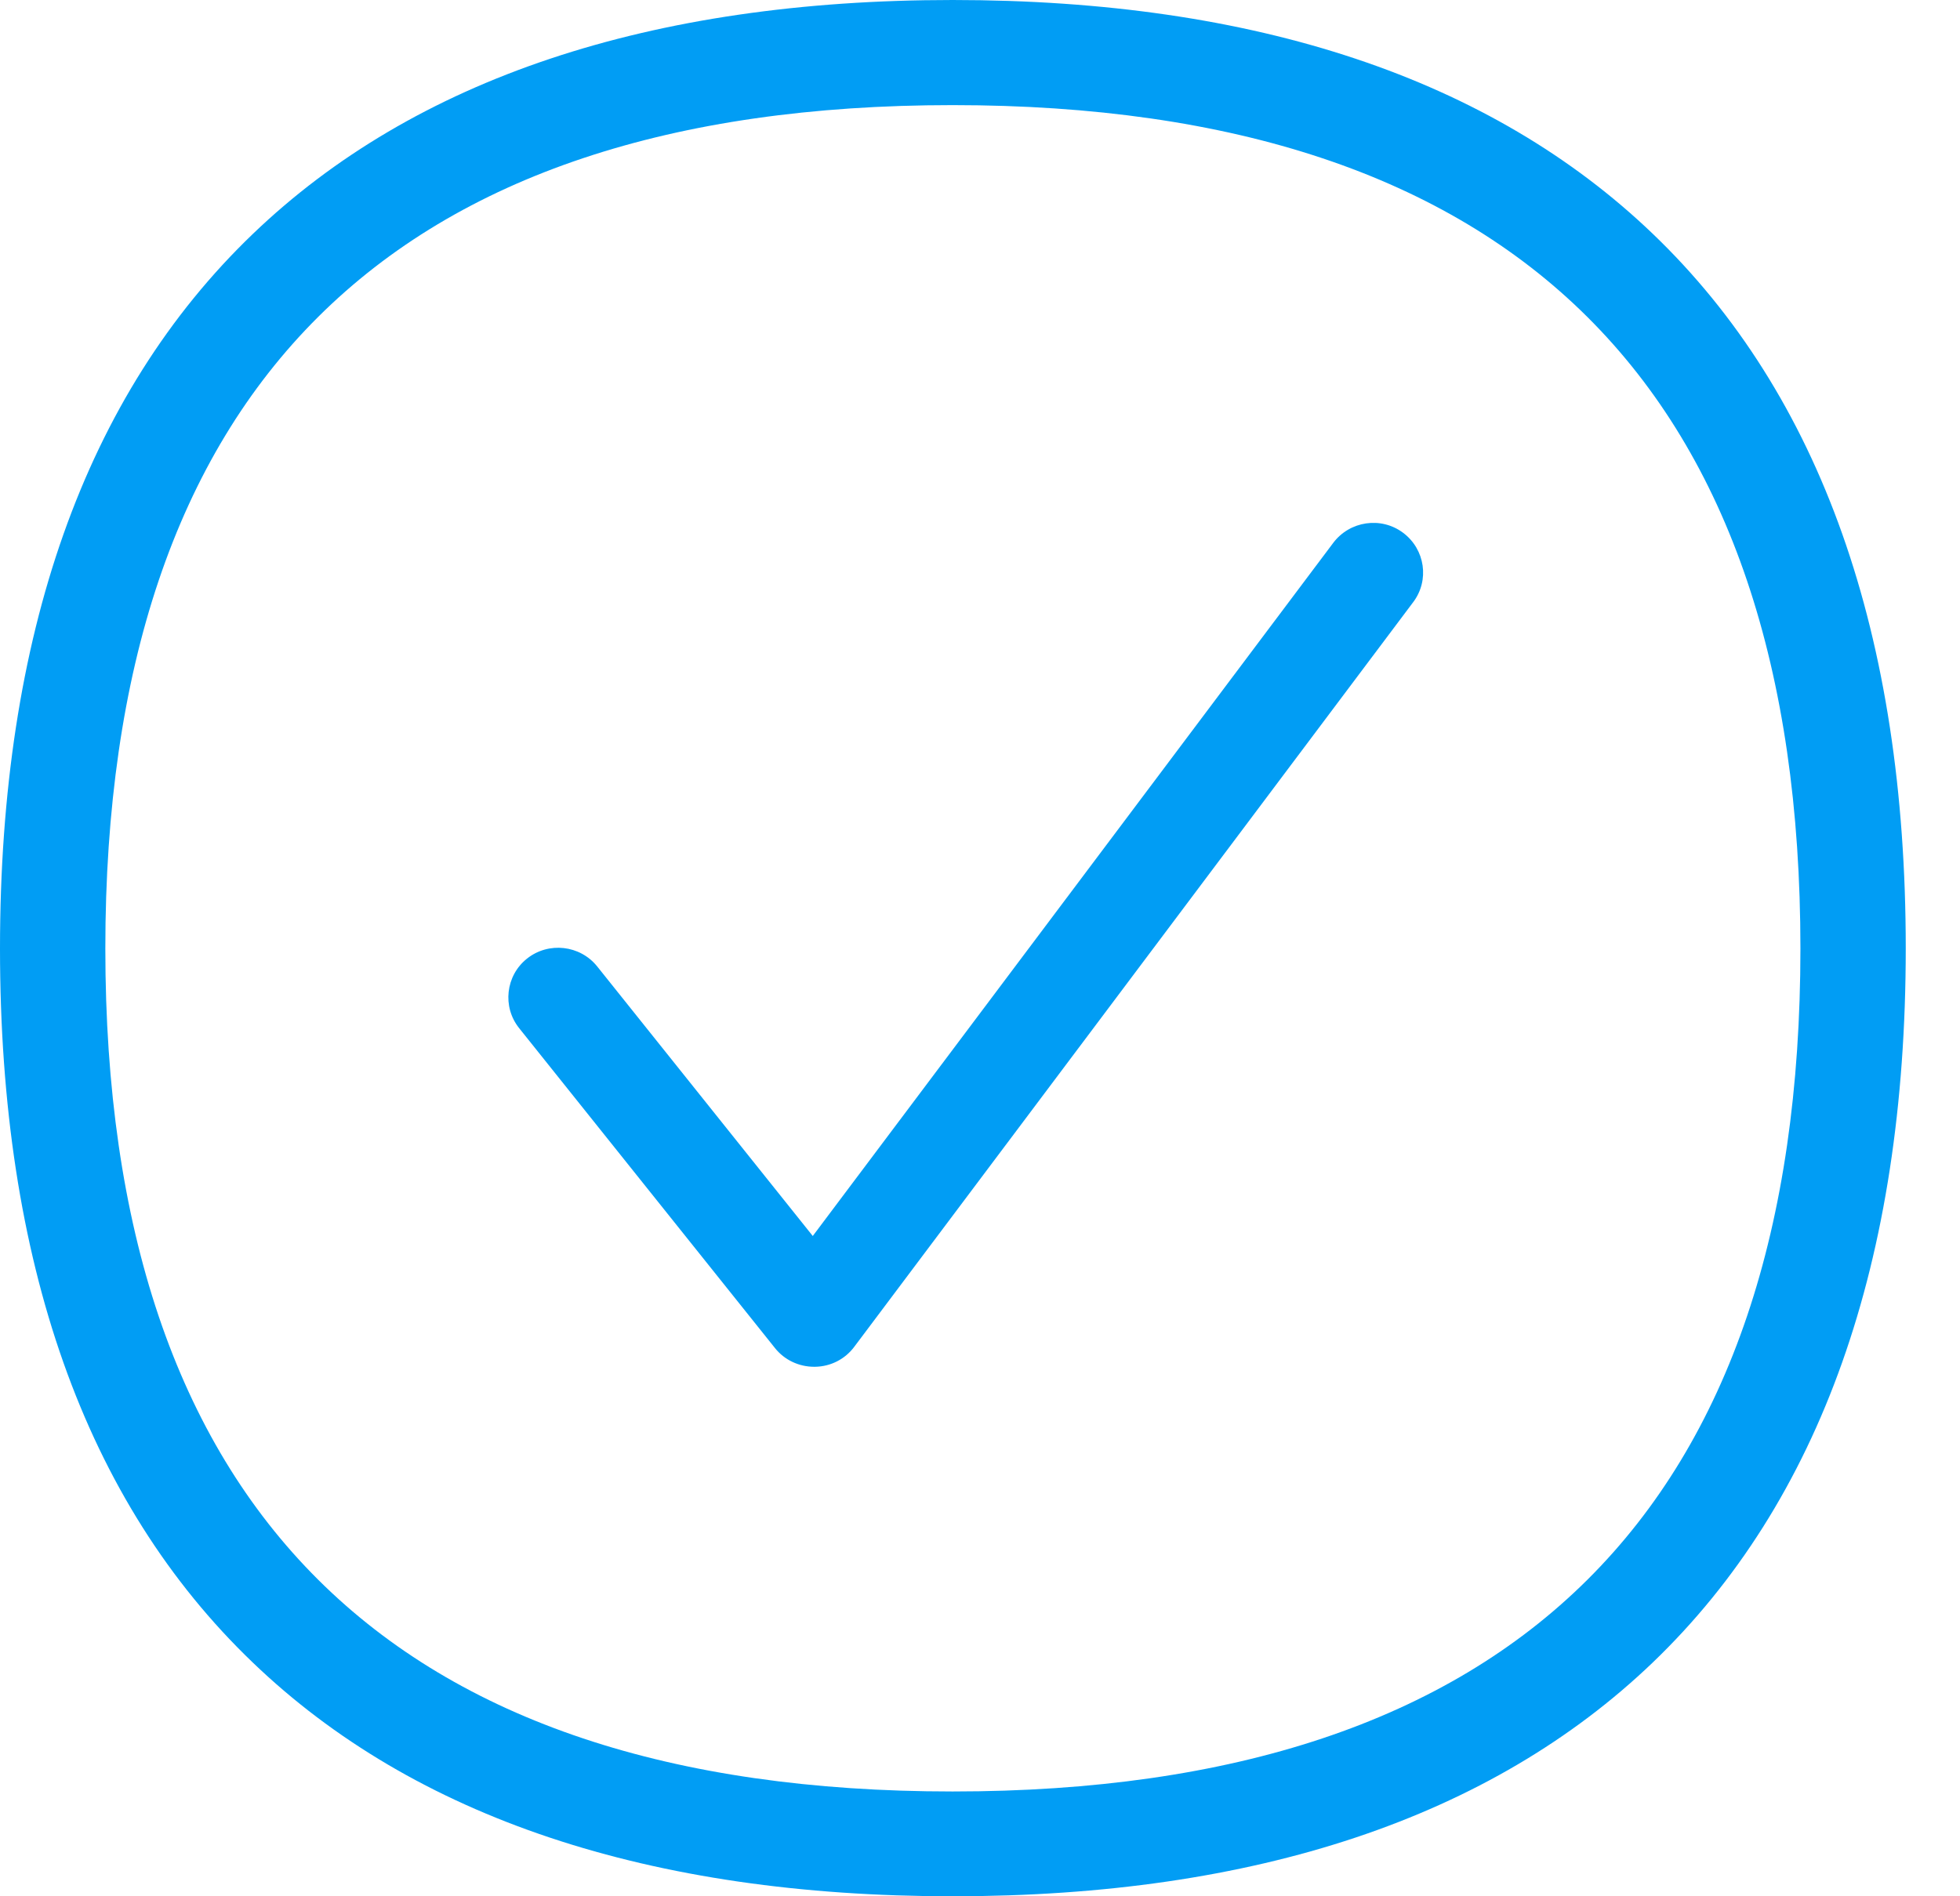 <svg width="31" height="30" viewBox="0 0 31 30" fill="none" xmlns="http://www.w3.org/2000/svg">
<path d="M15.067 30C10.278 30 6.554 28.756 3.999 26.303C1.344 23.76 0 19.96 0 15.006C0 10.053 1.344 6.249 3.999 3.701C6.554 1.248 10.282 0 15.067 0C19.856 0 23.579 1.244 26.139 3.697C28.798 6.244 30.142 10.048 30.142 15.002C30.142 19.956 28.793 23.756 26.139 26.303C23.579 28.756 19.856 30 15.067 30ZM15.067 1.663C6.176 1.663 1.666 6.15 1.666 15.006C1.666 23.854 6.176 28.342 15.067 28.342C23.962 28.342 28.476 23.854 28.476 15.006C28.476 6.155 23.962 1.663 15.067 1.663Z" fill="#019DF4"/>
<path d="M12.876 21.623C12.636 21.623 12.408 21.516 12.258 21.328L8.212 16.267C7.941 15.93 7.997 15.434 8.336 15.165C8.676 14.895 9.174 14.951 9.445 15.289L12.855 19.554L21.088 8.587C21.35 8.241 21.844 8.168 22.192 8.429C22.54 8.689 22.613 9.181 22.351 9.527L13.512 21.306C13.366 21.503 13.138 21.619 12.893 21.623H12.876Z" fill="#019DF4"/>
</svg>
